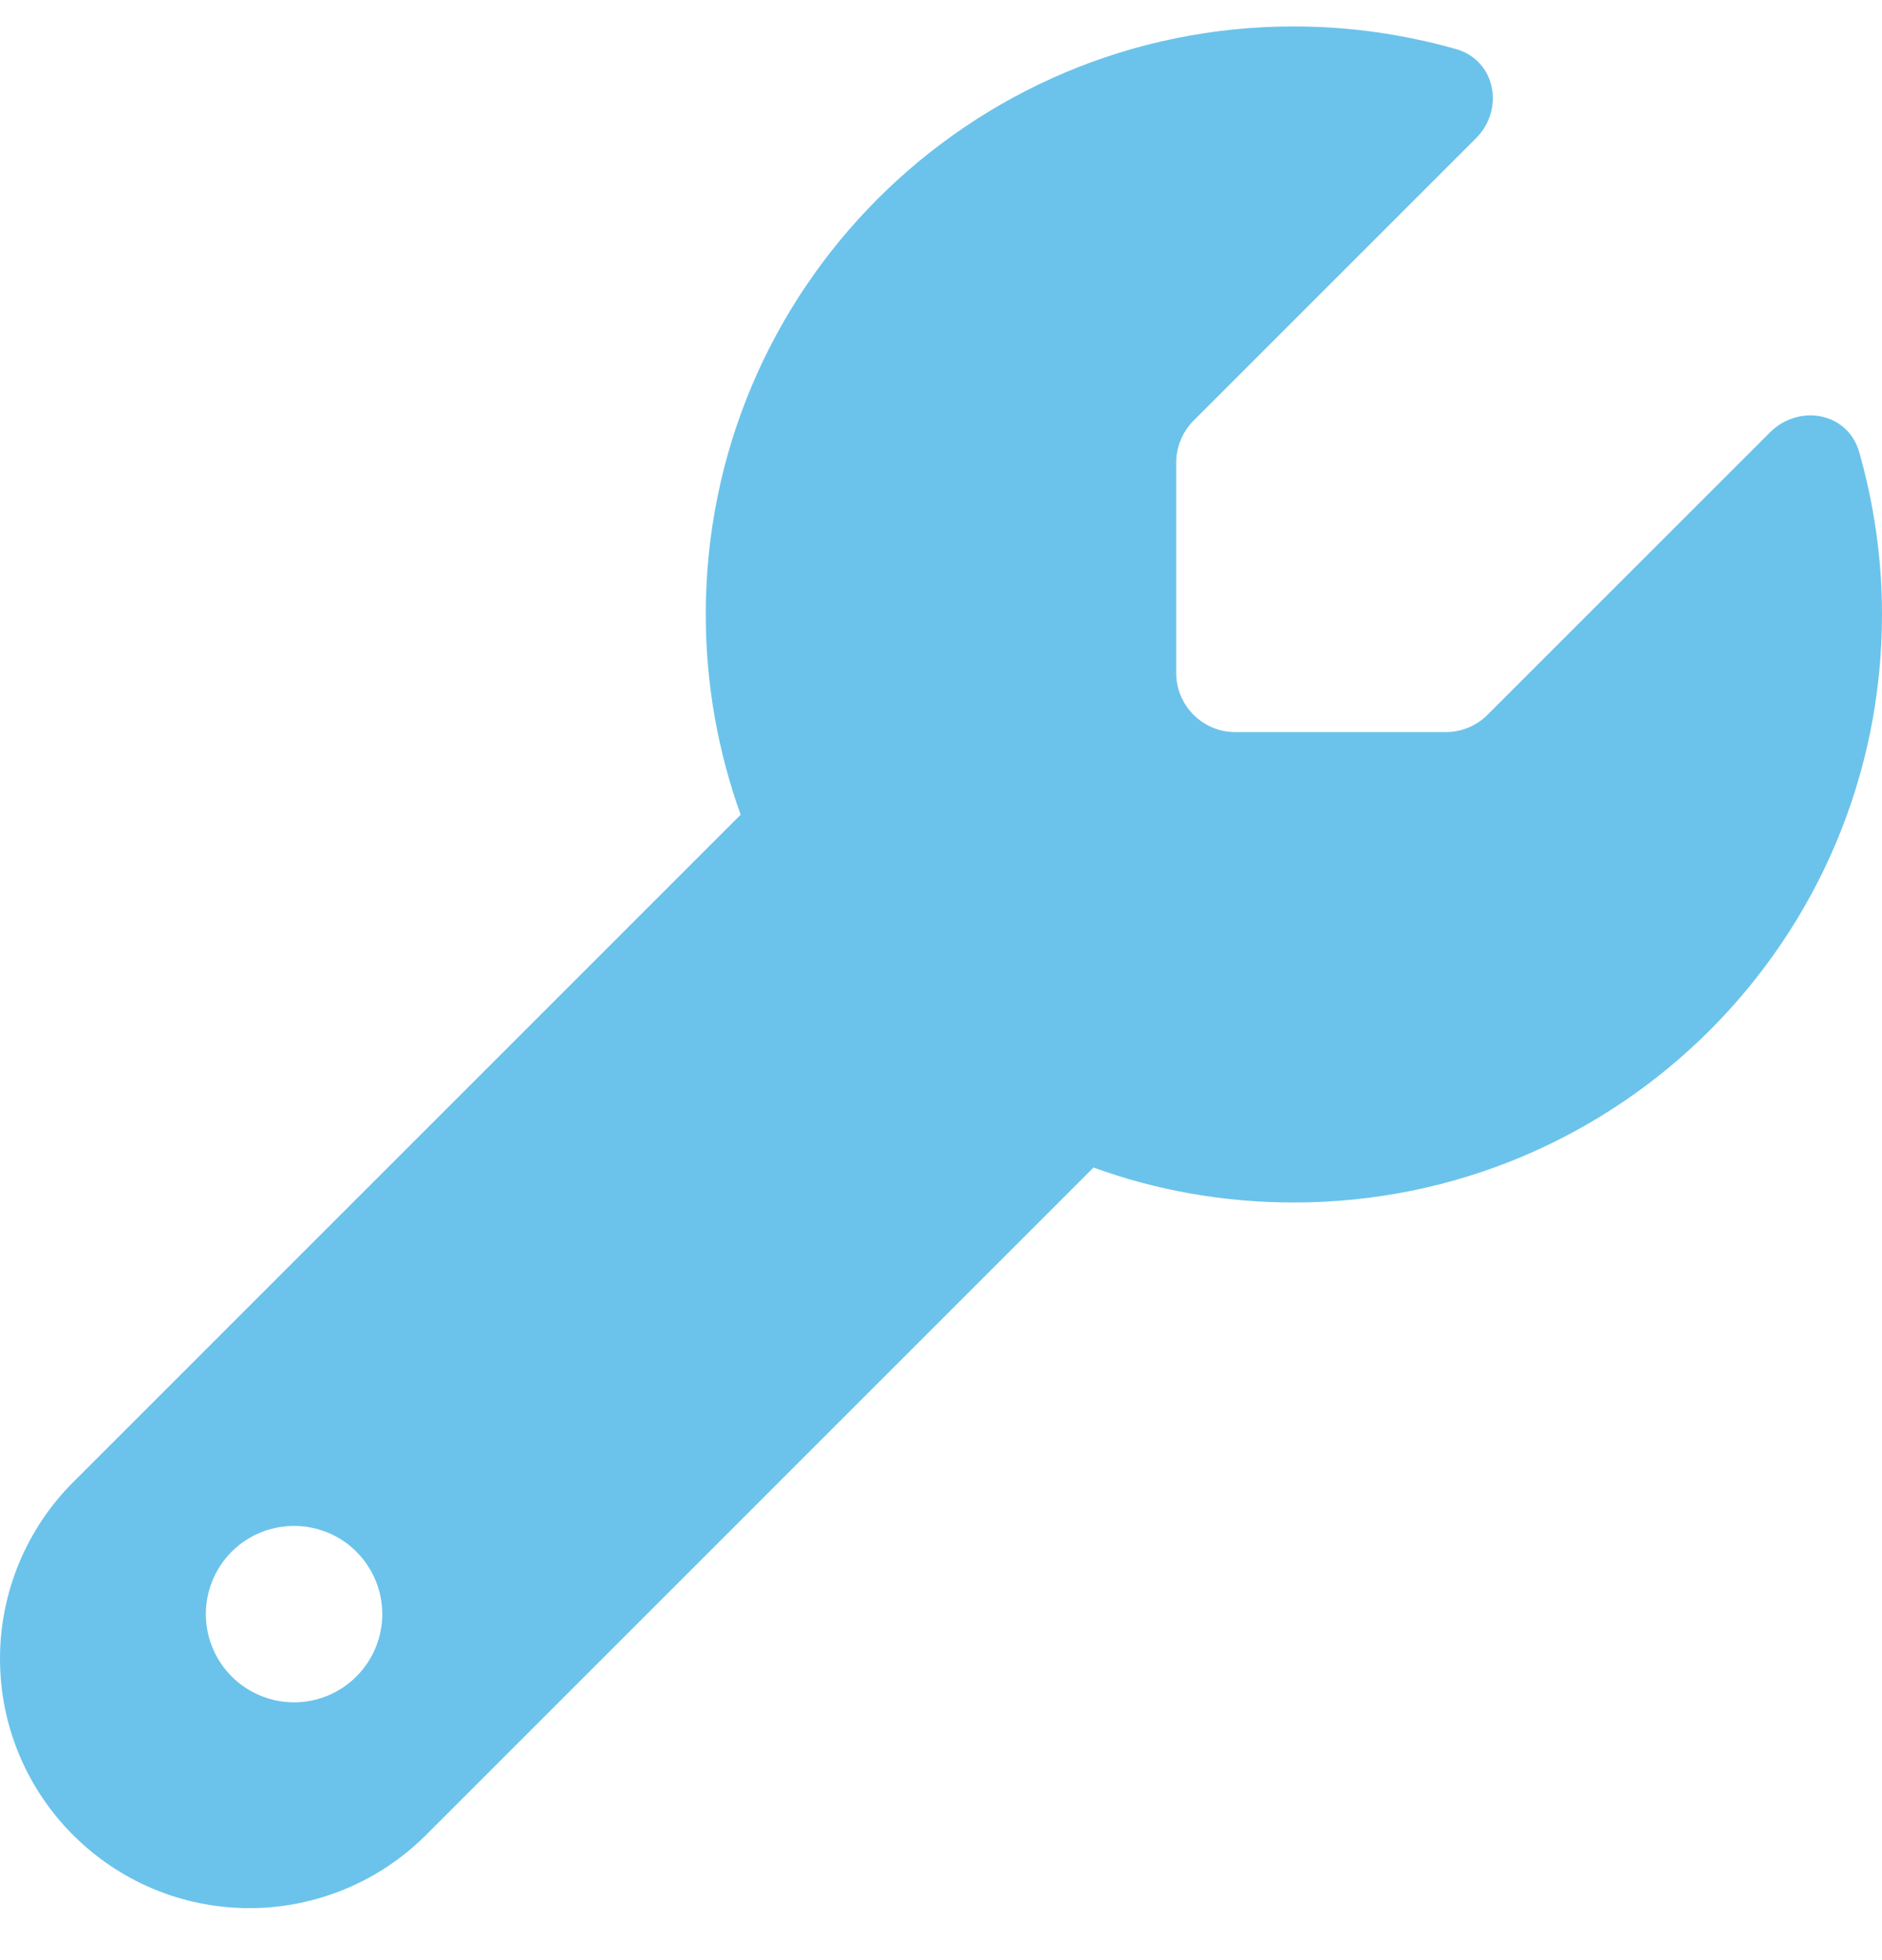<svg width="24" height="25" viewBox="0 0 24 25" fill="none" xmlns="http://www.w3.org/2000/svg">
<path d="M16.5 15.337C20.644 15.337 24 11.98 24 7.837C24 7.119 23.897 6.426 23.709 5.765C23.564 5.259 22.941 5.146 22.57 5.516L18.97 9.116C18.83 9.257 18.637 9.337 18.441 9.337H15.75C15.338 9.337 15 8.999 15 8.587V5.896C15 5.699 15.08 5.507 15.22 5.366L18.82 1.766C19.191 1.396 19.073 0.773 18.572 0.627C17.911 0.44 17.217 0.337 16.5 0.337C12.356 0.337 9 3.693 9 7.837C9 8.732 9.159 9.594 9.445 10.391L0.933 18.904C0.338 19.499 0 20.31 0 21.154C0 22.912 1.425 24.337 3.183 24.337C4.027 24.337 4.838 23.999 5.433 23.404L13.945 14.891C14.742 15.182 15.605 15.337 16.5 15.337ZM3.75 19.462C4.048 19.462 4.335 19.58 4.545 19.791C4.756 20.002 4.875 20.288 4.875 20.587C4.875 20.885 4.756 21.171 4.545 21.382C4.335 21.593 4.048 21.712 3.75 21.712C3.452 21.712 3.165 21.593 2.954 21.382C2.744 21.171 2.625 20.885 2.625 20.587C2.625 20.288 2.744 20.002 2.954 19.791C3.165 19.58 3.452 19.462 3.75 19.462Z" fill="#6BC3EB"/>
</svg>
